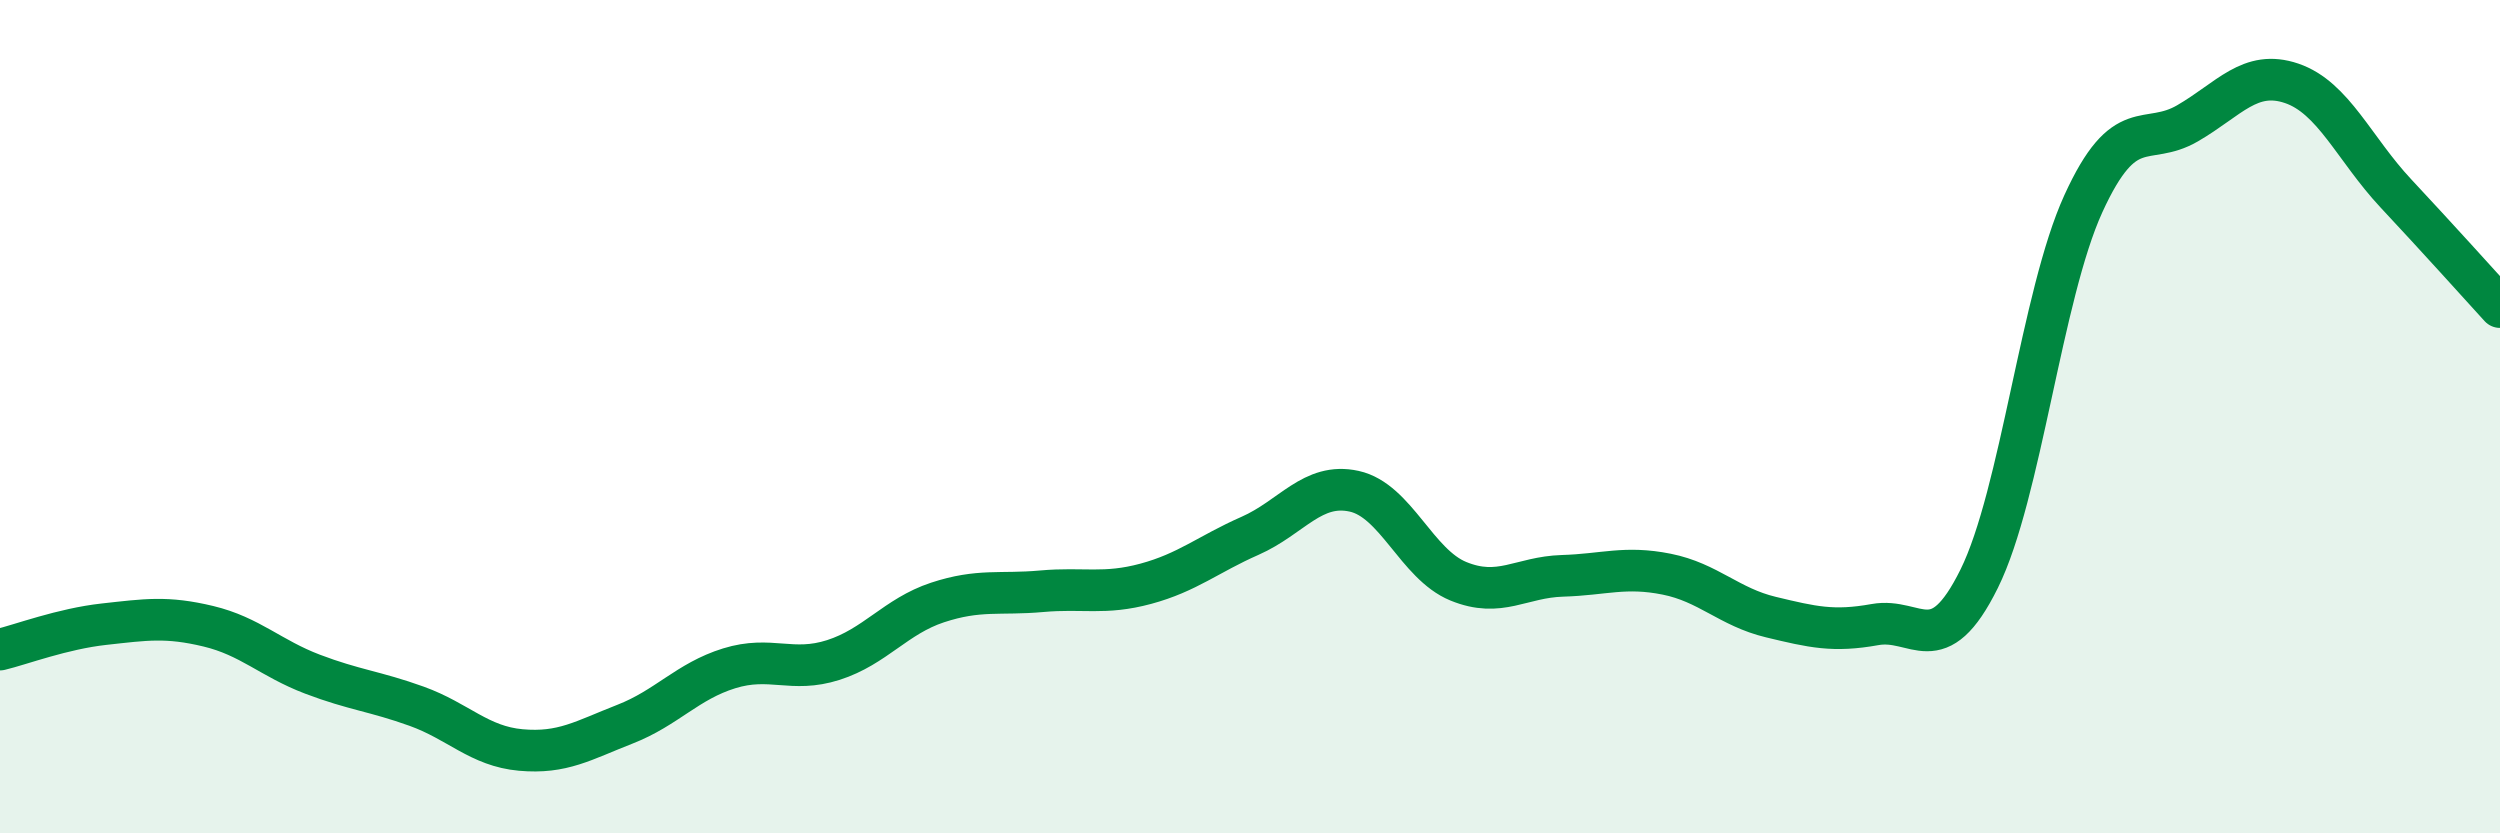
    <svg width="60" height="20" viewBox="0 0 60 20" xmlns="http://www.w3.org/2000/svg">
      <path
        d="M 0,15.59 C 0.5,15.47 1.5,15.09 2.5,14.98 C 3.5,14.87 4,14.79 5,15.03 C 6,15.27 6.5,15.8 7.5,16.18 C 8.5,16.56 9,16.59 10,16.95 C 11,17.31 11.5,17.91 12.5,18 C 13.5,18.09 14,17.77 15,17.38 C 16,16.99 16.5,16.35 17.5,16.04 C 18.5,15.73 19,16.16 20,15.84 C 21,15.52 21.5,14.79 22.5,14.46 C 23.5,14.13 24,14.28 25,14.19 C 26,14.1 26.5,14.28 27.5,14.01 C 28.5,13.74 29,13.3 30,12.86 C 31,12.42 31.5,11.57 32.5,11.79 C 33.5,12.01 34,13.54 35,13.95 C 36,14.36 36.5,13.85 37.5,13.82 C 38.5,13.79 39,13.58 40,13.78 C 41,13.98 41.5,14.57 42.5,14.81 C 43.5,15.05 44,15.17 45,14.99 C 46,14.81 46.5,15.91 47.5,13.89 C 48.5,11.87 49,7.08 50,4.89 C 51,2.7 51.5,3.54 52.5,2.96 C 53.5,2.38 54,1.66 55,2 C 56,2.34 56.5,3.57 57.5,4.64 C 58.5,5.71 59.5,6.82 60,7.37L60 20L0 20Z"
        fill="#008740"
        opacity="0.1"
        stroke-linecap="round"
        stroke-linejoin="round"
      />
      <path
        d="M 0,15.59 C 0.5,15.47 1.5,15.09 2.5,14.98 C 3.5,14.87 4,14.79 5,15.03 C 6,15.27 6.5,15.8 7.5,16.18 C 8.5,16.56 9,16.59 10,16.95 C 11,17.31 11.5,17.91 12.5,18 C 13.5,18.09 14,17.77 15,17.38 C 16,16.99 16.5,16.35 17.5,16.04 C 18.5,15.73 19,16.16 20,15.84 C 21,15.52 21.5,14.79 22.5,14.46 C 23.5,14.13 24,14.28 25,14.19 C 26,14.1 26.5,14.28 27.5,14.01 C 28.5,13.74 29,13.3 30,12.86 C 31,12.42 31.5,11.57 32.5,11.79 C 33.5,12.01 34,13.54 35,13.95 C 36,14.36 36.5,13.85 37.5,13.82 C 38.5,13.79 39,13.58 40,13.78 C 41,13.98 41.5,14.57 42.5,14.81 C 43.5,15.05 44,15.17 45,14.99 C 46,14.81 46.5,15.91 47.5,13.89 C 48.5,11.87 49,7.08 50,4.89 C 51,2.7 51.5,3.54 52.5,2.96 C 53.5,2.38 54,1.66 55,2 C 56,2.34 56.5,3.57 57.5,4.64 C 58.5,5.71 59.5,6.82 60,7.37"
        stroke="#008740"
        stroke-width="1"
        fill="none"
        stroke-linecap="round"
        stroke-linejoin="round"
      />
    </svg>
  